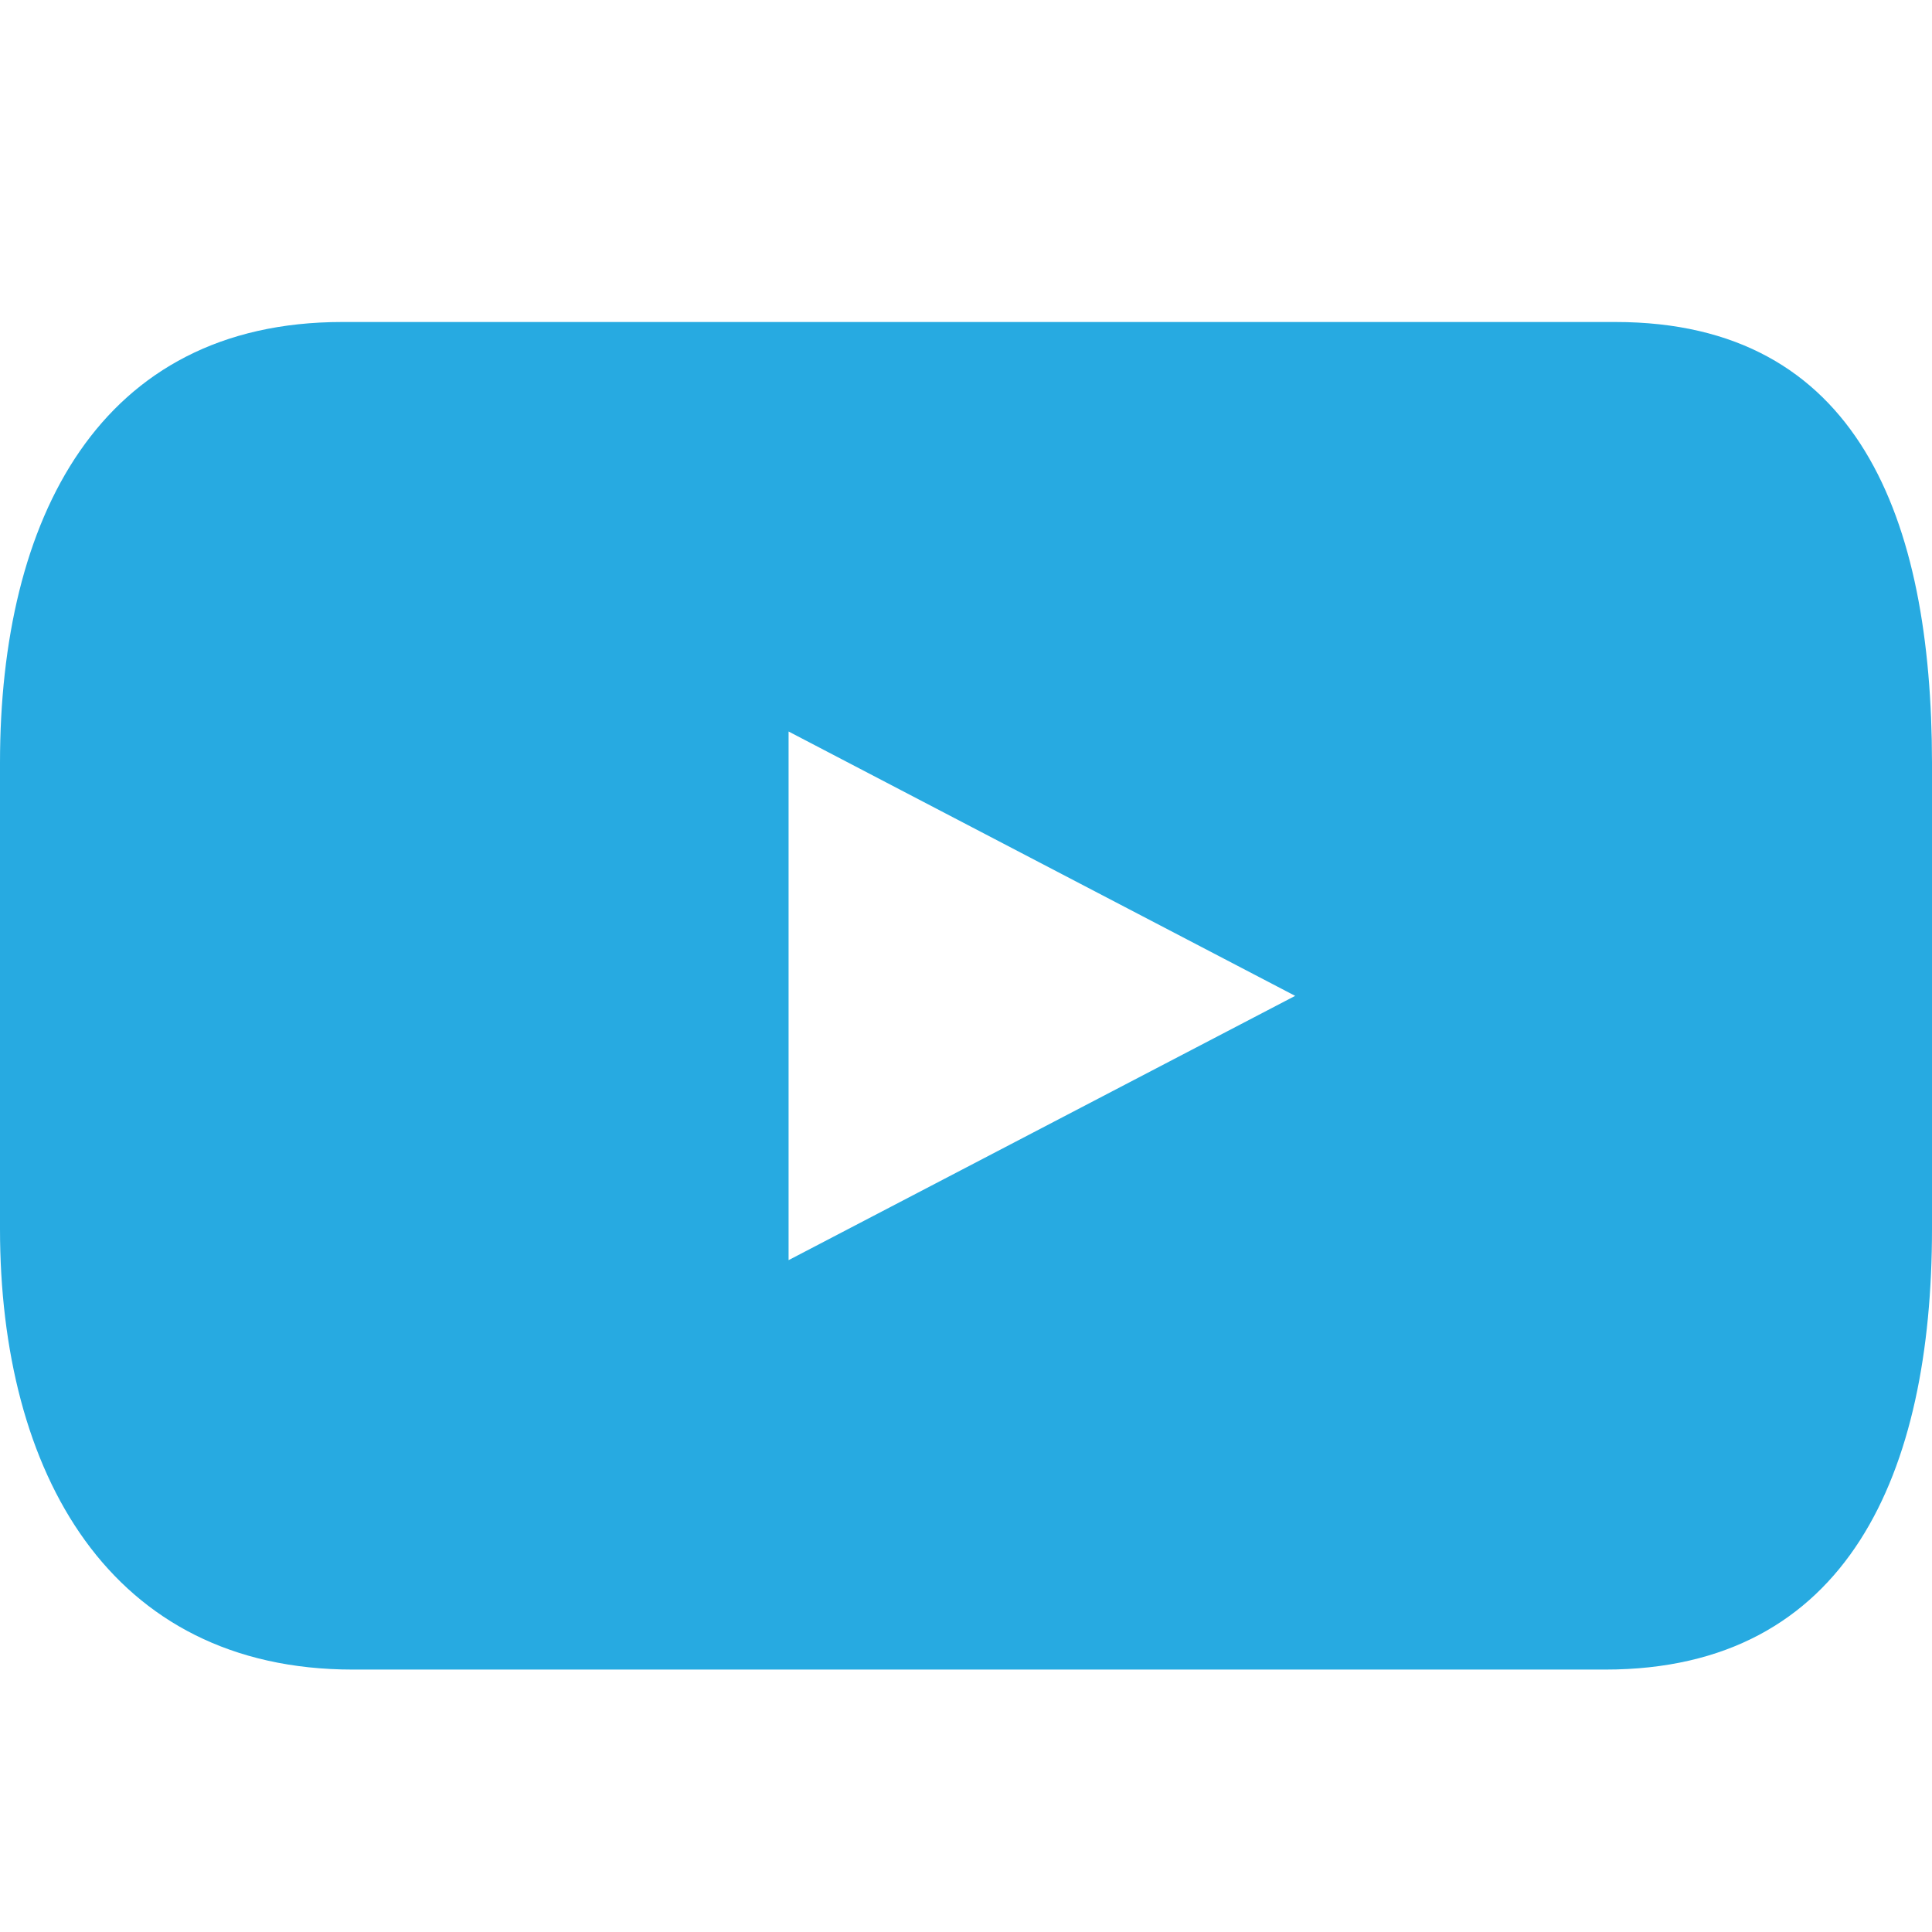 <svg width="24" height="24" viewBox="0 0 24 24" fill="none" xmlns="http://www.w3.org/2000/svg">
<path d="M20.067 4H4.251C1.229 4 0 6.45 0 9.475V15.265C0 18.291 1.358 20.74 4.383 20.74H19.941C22.964 20.74 24 18.288 24 15.265V9.475C23.997 6.45 23.092 4 20.067 4ZM9.796 15.654V9.087L16.089 12.371L9.796 15.654Z" fill="#27AAE1"/>
</svg>
